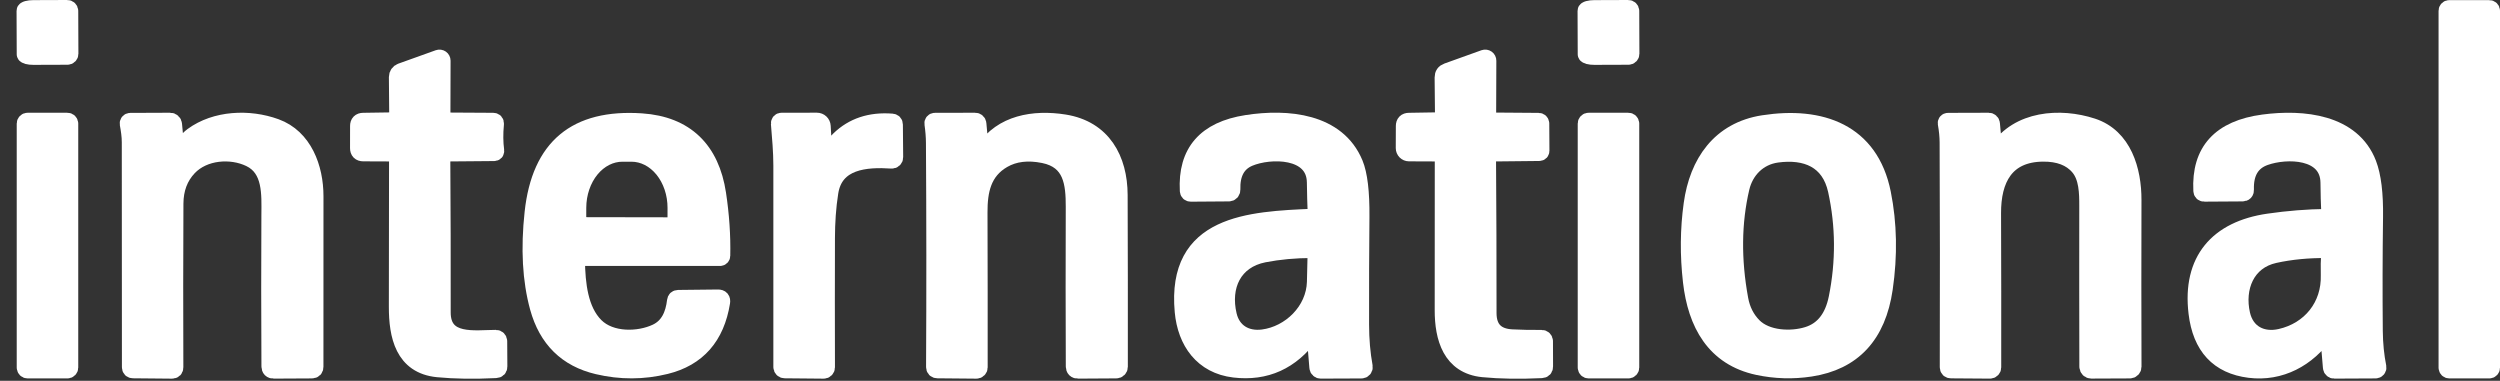 <svg width="302" height="46" viewBox="0 0 302 46" fill="none" xmlns="http://www.w3.org/2000/svg">
<rect x="0" y="0" width="302" height="46" fill="#333333" stroke="none"/>
<path d="M301 1.305C301 1.228 300.97 1.154 300.915 1.099C300.86 1.044 300.786 1.014 300.709 1.014H295.87C295.792 1.014 295.718 1.044 295.664 1.099C295.609 1.154 295.578 1.228 295.578 1.305V44.42C295.578 44.498 295.609 44.572 295.664 44.627C295.718 44.681 295.792 44.712 295.87 44.712H300.709C300.786 44.712 300.86 44.681 300.915 44.627C300.97 44.572 301 44.498 301 44.42V1.305Z" stroke="white" stroke-width="2"/>
<path d="M47.997 18.874C48 24.302 47.992 30.36 47.973 37.045C47.968 40.538 48.702 44.168 52.89 44.571C54.927 44.769 57.264 44.803 59.901 44.673C60.163 44.66 60.293 44.524 60.289 44.265L60.27 41.214C60.27 41.117 60.232 41.025 60.165 40.956C60.097 40.888 60.006 40.849 59.91 40.849C57.36 40.859 53.434 41.554 53.444 37.73C53.456 31.686 53.44 25.341 53.395 18.694C53.394 18.67 53.398 18.646 53.407 18.624C53.416 18.601 53.429 18.581 53.446 18.564C53.463 18.547 53.483 18.533 53.505 18.523C53.527 18.514 53.551 18.509 53.575 18.509L59.663 18.456C59.85 18.456 59.931 18.362 59.906 18.174C59.776 17.215 59.766 16.15 59.876 14.977C59.896 14.747 59.791 14.631 59.56 14.627L53.735 14.593C53.649 14.593 53.566 14.559 53.505 14.498C53.444 14.437 53.41 14.354 53.41 14.268L53.429 7.33C53.429 7.276 53.416 7.222 53.391 7.174C53.366 7.126 53.33 7.084 53.286 7.053C53.242 7.022 53.19 7.001 53.137 6.994C53.083 6.986 53.028 6.991 52.977 7.009L48.439 8.637C48.304 8.685 48.187 8.774 48.105 8.893C48.022 9.011 47.978 9.152 47.978 9.298L48.021 14.273C48.025 14.467 47.929 14.566 47.735 14.569L43.872 14.627C43.483 14.634 43.289 14.83 43.289 15.215L43.284 17.892C43.284 18.288 43.482 18.487 43.877 18.49L47.628 18.505C47.874 18.505 47.997 18.628 47.997 18.874Z" stroke="white" stroke-width="2"/>
<path d="M174.321 18.874C174.318 25.148 174.315 31.341 174.312 37.453C174.307 40.81 175.24 44.182 179.156 44.566C181.232 44.767 183.588 44.804 186.225 44.678C186.484 44.665 186.612 44.529 186.609 44.27L186.599 41.204C186.598 41.157 186.589 41.111 186.57 41.069C186.552 41.026 186.525 40.987 186.492 40.955C186.458 40.922 186.419 40.897 186.376 40.879C186.332 40.862 186.286 40.854 186.239 40.854C185.047 40.87 183.851 40.848 182.649 40.786C180.738 40.689 179.782 39.698 179.782 37.813C179.786 31.539 179.765 25.197 179.719 18.786C179.716 18.602 179.805 18.509 179.986 18.509L185.924 18.446C186.089 18.446 186.171 18.364 186.171 18.198L186.152 14.914C186.152 14.841 186.123 14.77 186.071 14.718C186.019 14.666 185.948 14.637 185.875 14.637L180.006 14.593C179.969 14.593 179.934 14.585 179.9 14.57C179.867 14.556 179.837 14.535 179.811 14.509C179.786 14.483 179.766 14.452 179.753 14.418C179.74 14.384 179.733 14.348 179.734 14.312L179.758 7.335C179.759 7.28 179.747 7.226 179.722 7.177C179.697 7.128 179.661 7.086 179.616 7.054C179.571 7.022 179.519 7.002 179.464 6.994C179.41 6.986 179.354 6.991 179.301 7.009L174.822 8.617C174.472 8.74 174.299 8.988 174.302 9.361L174.35 14.253C174.35 14.457 174.248 14.561 174.044 14.564L170.196 14.627C169.814 14.634 169.621 14.83 169.618 15.215L169.608 17.892C169.608 18.05 169.671 18.201 169.782 18.313C169.893 18.425 170.043 18.489 170.201 18.49L173.952 18.505C174.198 18.505 174.321 18.628 174.321 18.874Z" stroke="white" stroke-width="2"/>
<path d="M21.275 18.092L20.989 15.007C20.979 14.9 20.929 14.8 20.85 14.728C20.771 14.656 20.668 14.617 20.561 14.618L15.732 14.638C15.692 14.638 15.652 14.647 15.616 14.664C15.58 14.681 15.549 14.705 15.523 14.736C15.498 14.766 15.479 14.802 15.469 14.841C15.459 14.879 15.457 14.919 15.464 14.959C15.6 15.697 15.712 16.436 15.712 17.194C15.722 25.942 15.727 34.991 15.727 44.339C15.727 44.575 15.845 44.695 16.081 44.698L20.77 44.742C21.026 44.742 21.152 44.616 21.149 44.363C21.123 37.697 21.126 31.104 21.159 24.584C21.168 22.828 21.714 21.378 22.796 20.235C24.633 18.296 27.898 18.058 30.176 19.152C32.78 20.39 32.591 23.481 32.576 25.963C32.544 31.846 32.546 37.938 32.581 44.241C32.581 44.575 32.746 44.74 33.077 44.737L37.673 44.713C37.939 44.709 38.072 44.573 38.072 44.305C38.075 37.318 38.076 30.453 38.076 23.709C38.076 20.274 36.726 16.581 33.305 15.342C30.069 14.167 26.032 14.356 23.258 16.387C22.597 16.868 22.14 17.582 21.635 18.204C21.424 18.46 21.304 18.423 21.275 18.092Z" stroke="white" stroke-width="2"/>
<path d="M69.993 31.123L86.983 31.128C87.044 31.128 87.103 31.103 87.146 31.06C87.19 31.016 87.215 30.957 87.216 30.894C87.268 28.475 87.1 25.981 86.711 23.412C85.909 18.111 82.853 15.05 77.489 14.691C69.579 14.166 65.231 17.742 64.371 25.676C63.895 30.039 64.107 33.863 65.007 37.147C66.064 40.983 68.459 43.341 72.193 44.222C74.96 44.876 77.705 44.868 80.429 44.197C84.27 43.252 86.526 40.689 87.197 36.511C87.255 36.148 87.101 35.968 86.735 35.972L81.925 36.025C81.718 36.028 81.601 36.134 81.575 36.341C81.381 38.007 80.769 39.431 79.272 40.131C77.159 41.122 73.782 41.209 71.946 39.382C70.022 37.468 69.706 34.276 69.662 31.458C69.659 31.235 69.769 31.123 69.993 31.123Z" stroke="white" stroke-width="2"/>
<path d="M99.528 18.403L99.348 15.24C99.339 15.071 99.265 14.911 99.141 14.794C99.018 14.678 98.853 14.613 98.683 14.613L94.402 14.618C94.364 14.618 94.325 14.626 94.29 14.641C94.255 14.657 94.223 14.679 94.197 14.708C94.171 14.736 94.151 14.77 94.139 14.806C94.126 14.842 94.122 14.881 94.125 14.919C94.261 16.61 94.421 18.286 94.421 20.011C94.418 28.054 94.418 36.163 94.421 44.338C94.421 44.433 94.459 44.523 94.525 44.591C94.591 44.658 94.682 44.697 94.776 44.698L99.494 44.742C99.542 44.742 99.59 44.733 99.635 44.715C99.68 44.697 99.72 44.669 99.755 44.635C99.789 44.601 99.816 44.56 99.835 44.515C99.853 44.47 99.863 44.421 99.863 44.372C99.847 39.028 99.847 33.813 99.863 28.727C99.868 26.896 99.985 25.011 100.271 23.218C100.869 19.457 104.552 19.151 107.719 19.365C107.769 19.368 107.819 19.361 107.866 19.344C107.912 19.327 107.955 19.3 107.991 19.266C108.027 19.231 108.056 19.189 108.075 19.143C108.094 19.096 108.104 19.046 108.103 18.996L108.069 15.065C108.066 14.855 107.961 14.741 107.754 14.725C105.153 14.521 103.02 15.229 101.355 16.848C100.806 17.383 100.402 17.985 99.883 18.529C99.665 18.759 99.547 18.717 99.528 18.403Z" stroke="white" stroke-width="2"/>
<path d="M118.432 17.986L118.155 14.935C118.147 14.848 118.106 14.768 118.041 14.709C117.977 14.651 117.892 14.619 117.805 14.619L112.927 14.629C112.889 14.629 112.852 14.637 112.817 14.653C112.783 14.669 112.752 14.692 112.728 14.721C112.703 14.75 112.685 14.783 112.675 14.819C112.665 14.855 112.663 14.893 112.67 14.93C112.79 15.756 112.851 16.541 112.854 17.286C112.913 26.408 112.917 35.414 112.869 44.305C112.866 44.564 112.994 44.696 113.253 44.699L117.951 44.742C118.046 44.742 118.138 44.705 118.205 44.637C118.273 44.57 118.311 44.478 118.311 44.383C118.317 38.42 118.311 32.183 118.291 25.672C118.281 23.063 118.738 20.717 121.163 19.308C122.523 18.52 124.162 18.321 126.079 18.71C129.461 19.395 129.748 22.131 129.743 24.983C129.72 31.616 129.722 38.038 129.748 44.247C129.748 44.577 129.913 44.741 130.243 44.738L134.849 44.709C134.954 44.709 135.054 44.667 135.128 44.593C135.201 44.519 135.243 44.419 135.243 44.315C135.253 37.39 135.244 30.47 135.219 23.554C135.204 19.23 133.241 15.566 128.572 14.823C124.884 14.24 120.997 14.896 118.913 18.108C118.638 18.532 118.477 18.491 118.432 17.986Z" stroke="white" stroke-width="2"/>
<path d="M158.856 40.568L159.172 44.401C159.18 44.493 159.223 44.579 159.291 44.641C159.359 44.703 159.448 44.737 159.541 44.737L164.463 44.717C164.516 44.717 164.568 44.706 164.617 44.683C164.665 44.661 164.708 44.628 164.742 44.587C164.776 44.547 164.801 44.499 164.815 44.447C164.829 44.396 164.831 44.342 164.822 44.29C164.534 42.715 164.388 41.025 164.385 39.217C164.375 34.676 164.39 30.331 164.429 26.181C164.454 23.202 164.199 21.061 163.661 19.758C161.552 14.662 155.513 14.132 150.611 14.89C145.635 15.658 143.273 18.372 143.522 23.033C143.535 23.253 143.651 23.363 143.872 23.363L148.449 23.329C148.501 23.33 148.553 23.319 148.601 23.299C148.649 23.278 148.692 23.248 148.729 23.211C148.765 23.173 148.793 23.128 148.812 23.079C148.831 23.031 148.839 22.979 148.837 22.926C148.776 20.98 149.462 19.703 150.897 19.098C153.419 18.038 158.817 17.995 158.87 22.023C158.886 23.315 158.92 24.596 158.972 25.866C158.974 25.91 158.968 25.954 158.952 25.995C158.937 26.037 158.914 26.075 158.885 26.107C158.855 26.14 158.819 26.166 158.779 26.184C158.739 26.203 158.696 26.214 158.652 26.215C150.917 26.546 141.923 26.954 142.905 37.633C143.24 41.277 145.266 44.158 149.1 44.61C152.899 45.057 155.979 43.663 158.341 40.427C158.639 40.012 158.81 40.059 158.856 40.568Z" stroke="white" stroke-width="2"/>
<path d="M227.421 23.331C225.935 15.931 219.978 13.837 213.006 14.916C207.749 15.732 205.077 19.667 204.387 24.638C203.962 27.689 203.933 30.813 204.299 34.01C204.877 39.078 207.093 43.188 212.36 44.31C214.459 44.757 216.574 44.819 218.705 44.495C223.845 43.711 226.825 40.503 227.645 34.87C228.231 30.847 228.157 27.001 227.421 23.331Z" stroke="white" stroke-width="2"/>
<path d="M240.864 18.001L240.592 14.94C240.584 14.852 240.543 14.77 240.478 14.711C240.414 14.652 240.329 14.619 240.242 14.619L235.306 14.634C235.273 14.634 235.24 14.641 235.21 14.655C235.18 14.67 235.154 14.69 235.132 14.716C235.111 14.741 235.096 14.771 235.087 14.803C235.078 14.835 235.077 14.868 235.082 14.901C235.228 15.707 235.303 16.478 235.306 17.214C235.345 25.807 235.351 34.847 235.325 44.334C235.325 44.581 235.448 44.704 235.695 44.704L240.383 44.738C240.431 44.738 240.478 44.73 240.522 44.712C240.566 44.694 240.607 44.669 240.641 44.636C240.675 44.602 240.701 44.563 240.72 44.52C240.738 44.477 240.748 44.43 240.748 44.383C240.757 38.433 240.751 32.22 240.728 25.745C240.714 21.669 242.278 18.574 246.772 18.525C248.706 18.503 250.151 19.057 251.106 20.187C252.146 21.412 252.18 23.316 252.175 24.885C252.165 31.104 252.169 37.575 252.185 44.295C252.185 44.411 252.231 44.523 252.313 44.605C252.395 44.687 252.506 44.733 252.622 44.733L257.286 44.713C257.395 44.713 257.498 44.67 257.575 44.594C257.651 44.517 257.694 44.413 257.694 44.305C257.672 37.788 257.67 31.069 257.69 24.147C257.699 20.59 256.543 16.514 252.758 15.28C248.832 13.997 243.789 14.391 241.326 18.117C241.063 18.516 240.91 18.477 240.864 18.001Z" stroke="white" stroke-width="2"/>
<path d="M280.909 40.258C281.12 39.956 281.24 39.989 281.269 40.355L281.609 44.402C281.617 44.495 281.659 44.581 281.727 44.643C281.796 44.705 281.886 44.739 281.978 44.737L286.968 44.713C287.014 44.713 287.059 44.703 287.101 44.684C287.142 44.664 287.179 44.636 287.208 44.601C287.237 44.565 287.259 44.524 287.27 44.48C287.281 44.435 287.283 44.389 287.274 44.344C287.002 42.977 286.858 41.536 286.842 40.02C286.8 35.44 286.809 30.837 286.871 26.212C286.91 23.397 286.648 21.254 286.084 19.784C284.17 14.789 278.208 14.196 273.427 14.828C268.206 15.521 265.715 18.255 265.955 23.029C265.964 23.253 266.081 23.363 266.304 23.36L270.876 23.33C271.152 23.33 271.285 23.193 271.275 22.917C271.21 20.867 271.989 19.555 273.612 18.982C276.216 18.059 281.284 18.102 281.313 22.082C281.322 23.355 281.356 24.611 281.415 25.852C281.417 25.902 281.41 25.951 281.393 25.998C281.376 26.045 281.349 26.088 281.315 26.124C281.281 26.16 281.24 26.189 281.195 26.209C281.149 26.229 281.1 26.24 281.05 26.241C278.747 26.27 276.412 26.456 274.044 26.799C267.888 27.689 264.609 31.43 265.372 37.799C265.861 41.89 267.984 44.172 271.741 44.645C275.458 45.111 278.772 43.328 280.909 40.258Z" stroke="white" stroke-width="2"/>
<path d="M69.958 27.232L81.493 27.252C81.53 27.252 81.566 27.237 81.592 27.21C81.619 27.184 81.633 27.148 81.633 27.111L81.638 25.114C81.641 23.372 81.08 21.701 80.078 20.467C79.076 19.234 77.715 18.539 76.294 18.535H75.196C74.492 18.534 73.794 18.702 73.143 19.03C72.492 19.359 71.9 19.842 71.401 20.451C70.902 21.06 70.506 21.784 70.235 22.581C69.964 23.377 69.824 24.231 69.822 25.094L69.817 27.091C69.817 27.129 69.832 27.164 69.859 27.191C69.885 27.217 69.921 27.232 69.958 27.232Z" stroke="white" stroke-width="2"/>
<path d="M152.691 30.701C149.013 31.424 147.584 34.578 148.405 38.071C148.882 40.102 150.548 41.059 152.564 40.797C155.854 40.369 158.783 37.537 158.876 34.058C158.902 32.992 158.929 31.841 158.958 30.603C158.962 30.309 158.817 30.163 158.526 30.166C156.45 30.169 154.505 30.348 152.691 30.701Z" stroke="white" stroke-width="2"/>
<path d="M210.338 22.699C209.36 26.874 209.312 31.36 210.193 36.157C210.432 37.453 210.98 38.531 211.835 39.393C213.39 40.957 216.334 41.093 218.341 40.476C220.232 39.897 221.421 38.397 221.907 35.977C222.785 31.608 222.755 27.28 221.819 22.995C221.008 19.307 218.156 18.171 214.663 18.642C212.428 18.948 210.839 20.571 210.338 22.699Z" stroke="white" stroke-width="2"/>
<path d="M274.768 30.784C271.357 31.532 270.094 34.778 270.818 37.965C271.338 40.263 273.272 41.22 275.468 40.724C279.063 39.913 281.463 36.964 281.351 33.213C281.326 32.313 281.343 31.406 281.405 30.492C281.408 30.452 281.403 30.411 281.39 30.373C281.376 30.334 281.355 30.299 281.327 30.269C281.3 30.239 281.266 30.215 281.228 30.198C281.19 30.181 281.15 30.172 281.109 30.172C278.844 30.149 276.731 30.353 274.768 30.784Z" stroke="white" stroke-width="2"/>
<path d="M300.709 1.014H295.87C295.709 1.014 295.578 1.144 295.578 1.305V44.42C295.578 44.581 295.709 44.712 295.87 44.712H300.709C300.87 44.712 301 44.581 301 44.42V1.305C301 1.144 300.87 1.014 300.709 1.014Z" fill="white"/>
<path d="M47.628 18.507L43.877 18.492C43.482 18.489 43.284 18.29 43.284 17.894L43.289 15.217C43.289 14.832 43.483 14.636 43.872 14.629L47.735 14.571C47.929 14.568 48.025 14.469 48.021 14.275L47.978 9.299C47.978 9.154 48.022 9.013 48.105 8.894C48.187 8.776 48.304 8.687 48.439 8.639L52.977 7.011C53.028 6.993 53.083 6.988 53.137 6.996C53.19 7.003 53.242 7.024 53.286 7.055C53.33 7.086 53.366 7.128 53.391 7.176C53.416 7.224 53.429 7.278 53.429 7.332L53.41 14.27C53.41 14.356 53.444 14.439 53.505 14.5C53.566 14.561 53.649 14.595 53.735 14.595L59.56 14.629C59.791 14.633 59.896 14.749 59.876 14.979C59.766 16.152 59.776 17.217 59.906 18.176C59.931 18.364 59.85 18.458 59.663 18.458L53.575 18.512C53.551 18.511 53.527 18.516 53.505 18.526C53.483 18.535 53.463 18.549 53.446 18.566C53.429 18.583 53.416 18.603 53.407 18.626C53.398 18.648 53.394 18.672 53.395 18.696C53.44 25.343 53.456 31.688 53.444 37.732C53.434 41.556 57.36 40.861 59.91 40.851C60.006 40.851 60.097 40.89 60.165 40.958C60.232 41.026 60.27 41.119 60.27 41.216L60.289 44.267C60.293 44.526 60.163 44.662 59.901 44.675C57.264 44.805 54.927 44.771 52.89 44.573C48.702 44.17 47.968 40.54 47.973 37.047C47.992 30.362 48 24.305 47.997 18.876C47.997 18.63 47.874 18.507 47.628 18.507Z" fill="white"/>
<path d="M173.952 18.507L170.201 18.492C170.043 18.491 169.893 18.427 169.782 18.315C169.671 18.203 169.608 18.052 169.608 17.894L169.618 15.217C169.621 14.832 169.814 14.636 170.196 14.629L174.044 14.566C174.248 14.563 174.35 14.459 174.35 14.255L174.302 9.363C174.299 8.99 174.472 8.742 174.822 8.619L179.301 7.011C179.354 6.993 179.41 6.988 179.464 6.996C179.519 7.004 179.571 7.024 179.616 7.056C179.661 7.088 179.697 7.13 179.722 7.179C179.747 7.228 179.759 7.282 179.758 7.337L179.734 14.314C179.733 14.35 179.74 14.386 179.753 14.42C179.766 14.454 179.786 14.485 179.811 14.511C179.837 14.537 179.867 14.558 179.9 14.572C179.934 14.587 179.969 14.595 180.006 14.595L185.875 14.639C185.948 14.639 186.019 14.668 186.071 14.72C186.123 14.772 186.152 14.843 186.152 14.916L186.171 18.201C186.171 18.366 186.089 18.448 185.924 18.448L179.986 18.512C179.805 18.512 179.716 18.604 179.719 18.788C179.765 25.199 179.786 31.541 179.782 37.815C179.782 39.7 180.738 40.691 182.649 40.788C183.851 40.85 185.047 40.872 186.239 40.856C186.286 40.856 186.332 40.864 186.376 40.881C186.419 40.899 186.458 40.924 186.492 40.957C186.525 40.989 186.552 41.028 186.57 41.071C186.589 41.114 186.598 41.16 186.599 41.206L186.609 44.272C186.612 44.531 186.484 44.667 186.225 44.68C183.588 44.806 181.232 44.769 179.156 44.568C175.24 44.184 174.307 40.812 174.312 37.455C174.315 31.343 174.318 25.15 174.321 18.876C174.321 18.63 174.198 18.507 173.952 18.507Z" fill="white"/>
<path d="M21.635 18.204C22.14 17.582 22.597 16.868 23.258 16.387C26.032 14.356 30.069 14.167 33.305 15.342C36.726 16.581 38.076 20.274 38.076 23.709C38.076 30.453 38.075 37.318 38.072 44.305C38.072 44.574 37.939 44.709 37.673 44.713L33.077 44.737C32.746 44.74 32.581 44.575 32.581 44.242C32.546 37.938 32.544 31.846 32.576 25.963C32.591 23.481 32.78 20.39 30.176 19.152C27.898 18.058 24.633 18.297 22.796 20.235C21.714 21.378 21.168 22.828 21.159 24.584C21.126 31.104 21.123 37.697 21.149 44.363C21.152 44.616 21.026 44.742 20.77 44.742L16.081 44.698C15.845 44.695 15.727 44.575 15.727 44.339C15.727 34.991 15.722 25.942 15.712 17.194C15.712 16.436 15.6 15.697 15.464 14.959C15.457 14.919 15.459 14.879 15.469 14.841C15.479 14.802 15.498 14.766 15.523 14.736C15.549 14.705 15.58 14.681 15.616 14.664C15.652 14.647 15.692 14.638 15.732 14.638L20.561 14.618C20.668 14.617 20.771 14.656 20.85 14.728C20.929 14.8 20.979 14.9 20.989 15.007L21.275 18.092C21.304 18.423 21.424 18.46 21.635 18.204Z" fill="white"/>
<path d="M69.662 31.458C69.706 34.276 70.022 37.468 71.946 39.382C73.782 41.209 77.159 41.122 79.272 40.131C80.769 39.431 81.381 38.007 81.575 36.341C81.601 36.134 81.718 36.028 81.925 36.025L86.735 35.972C87.101 35.968 87.255 36.148 87.197 36.511C86.526 40.689 84.27 43.252 80.429 44.197C77.705 44.868 74.96 44.876 72.193 44.222C68.459 43.341 66.064 40.983 65.007 37.148C64.107 33.863 63.895 30.039 64.371 25.676C65.231 17.742 69.579 14.166 77.489 14.691C82.853 15.05 85.909 18.111 86.711 23.412C87.1 25.981 87.268 28.475 87.216 30.894C87.215 30.957 87.19 31.016 87.146 31.06C87.103 31.103 87.044 31.128 86.983 31.128L69.993 31.123C69.769 31.123 69.659 31.235 69.662 31.458ZM69.959 27.231L81.493 27.25C81.53 27.25 81.566 27.236 81.592 27.209C81.619 27.183 81.634 27.147 81.634 27.11L81.639 25.113C81.642 23.371 81.081 21.7 80.078 20.466C79.076 19.233 77.715 18.538 76.294 18.534H75.196C74.492 18.532 73.795 18.701 73.144 19.029C72.492 19.358 71.9 19.841 71.401 20.45C70.902 21.059 70.506 21.783 70.235 22.579C69.964 23.376 69.824 24.23 69.822 25.093L69.818 27.09C69.818 27.128 69.832 27.163 69.859 27.19C69.885 27.216 69.921 27.231 69.959 27.231Z" fill="white"/>
<path d="M99.883 18.529C100.402 17.985 100.806 17.383 101.355 16.848C103.02 15.229 105.153 14.521 107.754 14.725C107.961 14.741 108.066 14.855 108.069 15.065L108.103 18.996C108.104 19.046 108.094 19.096 108.075 19.143C108.056 19.189 108.027 19.231 107.991 19.266C107.955 19.3 107.912 19.327 107.866 19.344C107.819 19.361 107.769 19.368 107.719 19.365C104.552 19.151 100.869 19.457 100.271 23.218C99.985 25.011 99.868 26.896 99.863 28.727C99.847 33.813 99.847 39.028 99.863 44.372C99.863 44.421 99.853 44.47 99.835 44.515C99.816 44.56 99.789 44.601 99.755 44.635C99.72 44.669 99.68 44.697 99.635 44.715C99.59 44.733 99.542 44.742 99.494 44.742L94.776 44.698C94.682 44.697 94.591 44.658 94.525 44.591C94.459 44.523 94.421 44.433 94.421 44.338C94.418 36.163 94.418 28.054 94.421 20.011C94.421 18.286 94.261 16.61 94.125 14.919C94.122 14.881 94.126 14.842 94.139 14.806C94.151 14.77 94.171 14.736 94.197 14.708C94.223 14.679 94.255 14.657 94.29 14.641C94.325 14.626 94.364 14.618 94.402 14.618L98.683 14.613C98.853 14.613 99.018 14.678 99.141 14.794C99.265 14.911 99.339 15.071 99.348 15.24L99.528 18.403C99.547 18.717 99.665 18.759 99.883 18.529Z" fill="white"/>
<path d="M118.433 17.986C118.478 18.491 118.639 18.532 118.914 18.108C120.998 14.896 124.885 14.24 128.573 14.823C133.242 15.566 135.205 19.23 135.219 23.554C135.245 30.47 135.254 37.39 135.244 44.315C135.244 44.419 135.202 44.519 135.129 44.593C135.055 44.667 134.955 44.709 134.85 44.709L130.244 44.738C129.914 44.741 129.749 44.577 129.749 44.247C129.723 38.038 129.721 31.616 129.744 24.983C129.749 22.131 129.462 19.395 126.08 18.71C124.163 18.321 122.524 18.52 121.164 19.308C118.739 20.717 118.282 23.063 118.292 25.672C118.312 32.183 118.318 38.42 118.312 44.383C118.312 44.478 118.274 44.57 118.206 44.637C118.139 44.705 118.047 44.742 117.952 44.742L113.254 44.699C112.995 44.696 112.867 44.564 112.87 44.305C112.918 35.414 112.914 26.408 112.855 17.287C112.852 16.541 112.791 15.756 112.671 14.93C112.664 14.893 112.666 14.855 112.676 14.819C112.686 14.783 112.704 14.75 112.729 14.721C112.753 14.693 112.784 14.669 112.818 14.653C112.853 14.637 112.89 14.629 112.928 14.629L117.806 14.619C117.893 14.619 117.978 14.651 118.042 14.709C118.107 14.768 118.148 14.848 118.156 14.935L118.433 17.986Z" fill="white"/>
<path d="M158.856 40.568C158.81 40.059 158.639 40.012 158.341 40.427C155.979 43.663 152.899 45.057 149.1 44.61C145.266 44.158 143.24 41.277 142.905 37.633C141.923 26.954 150.917 26.546 158.652 26.215C158.696 26.214 158.739 26.203 158.779 26.184C158.819 26.166 158.855 26.14 158.885 26.107C158.914 26.075 158.937 26.037 158.952 25.995C158.968 25.954 158.974 25.91 158.972 25.866C158.92 24.596 158.886 23.315 158.87 22.023C158.817 17.995 153.419 18.038 150.897 19.098C149.462 19.703 148.776 20.98 148.837 22.926C148.839 22.979 148.831 23.031 148.812 23.079C148.793 23.128 148.765 23.173 148.729 23.211C148.692 23.248 148.649 23.278 148.601 23.299C148.553 23.319 148.501 23.33 148.449 23.329L143.872 23.363C143.651 23.363 143.535 23.253 143.522 23.033C143.273 18.372 145.635 15.658 150.611 14.89C155.513 14.132 161.552 14.662 163.661 19.758C164.199 21.061 164.454 23.202 164.429 26.181C164.39 30.331 164.375 34.676 164.385 39.217C164.388 41.025 164.534 42.715 164.822 44.29C164.831 44.342 164.829 44.396 164.815 44.447C164.801 44.499 164.776 44.547 164.742 44.587C164.708 44.628 164.665 44.661 164.617 44.683C164.568 44.706 164.516 44.717 164.463 44.717L159.541 44.737C159.448 44.737 159.359 44.703 159.291 44.641C159.223 44.579 159.18 44.493 159.172 44.401L158.856 40.568ZM152.69 30.7C149.012 31.424 147.584 34.577 148.405 38.071C148.881 40.102 150.547 41.059 152.564 40.796C155.853 40.369 158.783 37.536 158.875 34.057C158.901 32.992 158.929 31.84 158.958 30.603C158.961 30.308 158.817 30.162 158.525 30.166C156.449 30.169 154.504 30.347 152.69 30.7Z" fill="white"/>
<path d="M197.04 6.5L197.021 1.321C197.021 1.236 196.987 1.154 196.927 1.094C196.867 1.034 196.785 1 196.7 1L192.58 1.015C192.447 1.015 192.315 1.023 192.192 1.037C192.069 1.051 191.957 1.072 191.863 1.099C191.769 1.125 191.695 1.156 191.645 1.19C191.594 1.224 191.569 1.26 191.569 1.296L191.589 6.563C191.59 6.636 191.697 6.706 191.887 6.757C192.076 6.808 192.332 6.836 192.599 6.835L196.719 6.821C196.805 6.821 196.886 6.787 196.946 6.727C197.006 6.667 197.04 6.585 197.04 6.5Z" fill="white" stroke="white" stroke-width="2"/>
<path d="M197.021 14.93C197.021 14.848 196.988 14.768 196.93 14.71C196.871 14.652 196.792 14.619 196.71 14.619H191.9C191.817 14.619 191.738 14.652 191.68 14.71C191.622 14.768 191.589 14.848 191.589 14.93V44.402C191.589 44.485 191.622 44.564 191.68 44.622C191.738 44.681 191.817 44.713 191.9 44.713H196.71C196.792 44.713 196.871 44.681 196.93 44.622C196.988 44.564 197.021 44.485 197.021 44.402V14.93Z" fill="white" stroke="white" stroke-width="2"/>
<path d="M197.041 6.5C197.041 6.585 197.007 6.667 196.947 6.727C196.887 6.787 196.806 6.821 196.72 6.821L192.6 6.835C192.333 6.836 192.077 6.808 191.888 6.757C191.698 6.706 191.591 6.636 191.59 6.563L191.57 1.296C191.57 1.26 191.595 1.224 191.646 1.19C191.696 1.156 191.77 1.125 191.864 1.099C191.958 1.072 192.07 1.051 192.193 1.037C192.316 1.023 192.448 1.015 192.581 1.015L196.701 1C196.786 1 196.868 1.034 196.928 1.094C196.988 1.154 197.022 1.236 197.022 1.321L197.041 6.5Z" fill="white"/>
<path d="M196.71 14.619H191.9C191.728 14.619 191.589 14.758 191.589 14.93V44.402C191.589 44.574 191.728 44.713 191.9 44.713H196.71C196.882 44.713 197.021 44.574 197.021 44.402V14.93C197.021 14.758 196.882 14.619 196.71 14.619Z" fill="white"/>
<path d="M8.471 6.5L8.452 1.321C8.452 1.236 8.418 1.154 8.358 1.094C8.298 1.034 8.216 1 8.131 1L4.011 1.015C3.878 1.015 3.746 1.023 3.623 1.037C3.5 1.051 3.388 1.072 3.294 1.099C3.2 1.125 3.126 1.156 3.076 1.19C3.025 1.224 3 1.26 3 1.296L3.02 6.563C3.021 6.636 3.128 6.706 3.318 6.757C3.507 6.808 3.763 6.836 4.03 6.835L8.15 6.821C8.236 6.821 8.317 6.787 8.377 6.727C8.437 6.667 8.471 6.585 8.471 6.5Z" fill="white" stroke="white" stroke-width="2"/>
<path d="M8.452 14.93C8.452 14.848 8.419 14.768 8.361 14.71C8.302 14.652 8.223 14.619 8.141 14.619H3.331C3.248 14.619 3.169 14.652 3.111 14.71C3.053 14.768 3.02 14.848 3.02 14.93V44.402C3.02 44.485 3.053 44.564 3.111 44.622C3.169 44.681 3.248 44.713 3.331 44.713H8.141C8.223 44.713 8.302 44.681 8.361 44.622C8.419 44.564 8.452 44.485 8.452 44.402V14.93Z" fill="white" stroke="white" stroke-width="2"/>
<path d="M8.472 6.5C8.472 6.585 8.438 6.667 8.378 6.727C8.318 6.787 8.237 6.821 8.151 6.821L4.031 6.835C3.764 6.836 3.508 6.808 3.319 6.757C3.129 6.706 3.022 6.636 3.021 6.563L3.001 1.296C3.001 1.26 3.026 1.224 3.077 1.19C3.127 1.156 3.201 1.125 3.295 1.099C3.389 1.072 3.501 1.051 3.624 1.037C3.747 1.023 3.879 1.015 4.012 1.015L8.132 1C8.217 1 8.299 1.034 8.359 1.094C8.419 1.154 8.453 1.236 8.453 1.321L8.472 6.5Z" fill="white"/>
<path d="M8.141 14.619H3.331C3.159 14.619 3.02 14.758 3.02 14.93V44.402C3.02 44.574 3.159 44.713 3.331 44.713H8.141C8.313 44.713 8.452 44.574 8.452 44.402V14.93C8.452 14.758 8.313 14.619 8.141 14.619Z" fill="white"/>
<path d="M213.006 14.916C219.978 13.837 225.935 15.931 227.421 23.331C228.157 27.001 228.231 30.847 227.645 34.87C226.825 40.503 223.845 43.711 218.705 44.495C216.574 44.819 214.459 44.757 212.36 44.31C207.093 43.188 204.877 39.078 204.299 34.01C203.933 30.813 203.962 27.689 204.387 24.638C205.077 19.667 207.749 15.732 213.006 14.916ZM210.338 22.699C209.36 26.874 209.312 31.36 210.193 36.158C210.432 37.453 210.98 38.532 211.835 39.393C213.39 40.958 216.334 41.094 218.341 40.477C220.232 39.897 221.421 38.397 221.907 35.978C222.785 31.608 222.755 27.281 221.819 22.996C221.008 19.308 218.156 18.171 214.663 18.642C212.428 18.948 210.839 20.571 210.338 22.699Z" fill="white"/>
<path d="M240.864 18.001C240.91 18.477 241.063 18.516 241.326 18.117C243.789 14.391 248.832 13.997 252.758 15.28C256.543 16.514 257.699 20.59 257.69 24.147C257.67 31.069 257.672 37.788 257.694 44.305C257.694 44.413 257.651 44.517 257.575 44.594C257.498 44.67 257.395 44.713 257.286 44.713L252.622 44.733C252.506 44.733 252.395 44.687 252.313 44.605C252.231 44.523 252.185 44.411 252.185 44.296C252.169 37.575 252.165 31.104 252.175 24.885C252.18 23.316 252.146 21.412 251.106 20.187C250.151 19.057 248.706 18.503 246.772 18.526C242.278 18.574 240.714 21.669 240.728 25.745C240.751 32.22 240.757 38.433 240.748 44.383C240.748 44.43 240.738 44.477 240.72 44.52C240.701 44.563 240.675 44.602 240.641 44.636C240.607 44.669 240.566 44.695 240.522 44.712C240.478 44.73 240.431 44.738 240.383 44.738L235.695 44.704C235.448 44.704 235.325 44.581 235.325 44.334C235.351 34.847 235.345 25.807 235.306 17.214C235.303 16.478 235.228 15.707 235.082 14.901C235.077 14.868 235.078 14.835 235.087 14.803C235.096 14.771 235.111 14.741 235.132 14.716C235.154 14.69 235.18 14.67 235.21 14.655C235.24 14.641 235.273 14.634 235.306 14.634L240.242 14.619C240.329 14.619 240.414 14.652 240.478 14.711C240.543 14.77 240.584 14.852 240.592 14.94L240.864 18.001Z" fill="white"/>
<path d="M280.909 40.258C278.772 43.328 275.458 45.111 271.741 44.645C267.984 44.172 265.861 41.89 265.372 37.799C264.609 31.43 267.888 27.689 274.044 26.799C276.412 26.456 278.747 26.27 281.05 26.241C281.1 26.24 281.149 26.229 281.195 26.209C281.24 26.189 281.281 26.16 281.315 26.124C281.349 26.088 281.376 26.045 281.393 25.998C281.41 25.951 281.417 25.902 281.415 25.852C281.356 24.611 281.322 23.355 281.313 22.082C281.284 18.102 276.216 18.059 273.612 18.982C271.989 19.555 271.21 20.867 271.275 22.917C271.285 23.193 271.152 23.33 270.876 23.33L266.304 23.36C266.081 23.363 265.964 23.253 265.955 23.029C265.715 18.255 268.206 15.521 273.427 14.828C278.208 14.196 284.17 14.789 286.084 19.784C286.648 21.254 286.91 23.397 286.871 26.212C286.809 30.837 286.8 35.44 286.842 40.02C286.858 41.536 287.002 42.977 287.274 44.344C287.283 44.389 287.281 44.435 287.27 44.48C287.259 44.524 287.237 44.565 287.208 44.601C287.179 44.636 287.142 44.664 287.101 44.684C287.059 44.703 287.014 44.713 286.968 44.713L281.978 44.737C281.886 44.739 281.796 44.705 281.727 44.643C281.659 44.581 281.617 44.495 281.609 44.402L281.269 40.355C281.24 39.989 281.12 39.956 280.909 40.258ZM274.768 30.784C271.357 31.532 270.094 34.777 270.818 37.965C271.338 40.263 273.272 41.22 275.468 40.724C279.063 39.913 281.463 36.964 281.352 33.213C281.326 32.312 281.344 31.405 281.405 30.492C281.408 30.451 281.403 30.411 281.39 30.372C281.377 30.334 281.355 30.299 281.328 30.268C281.3 30.238 281.266 30.214 281.228 30.198C281.191 30.181 281.15 30.172 281.109 30.171C278.845 30.149 276.731 30.353 274.768 30.784Z" fill="white"/>
</svg>
